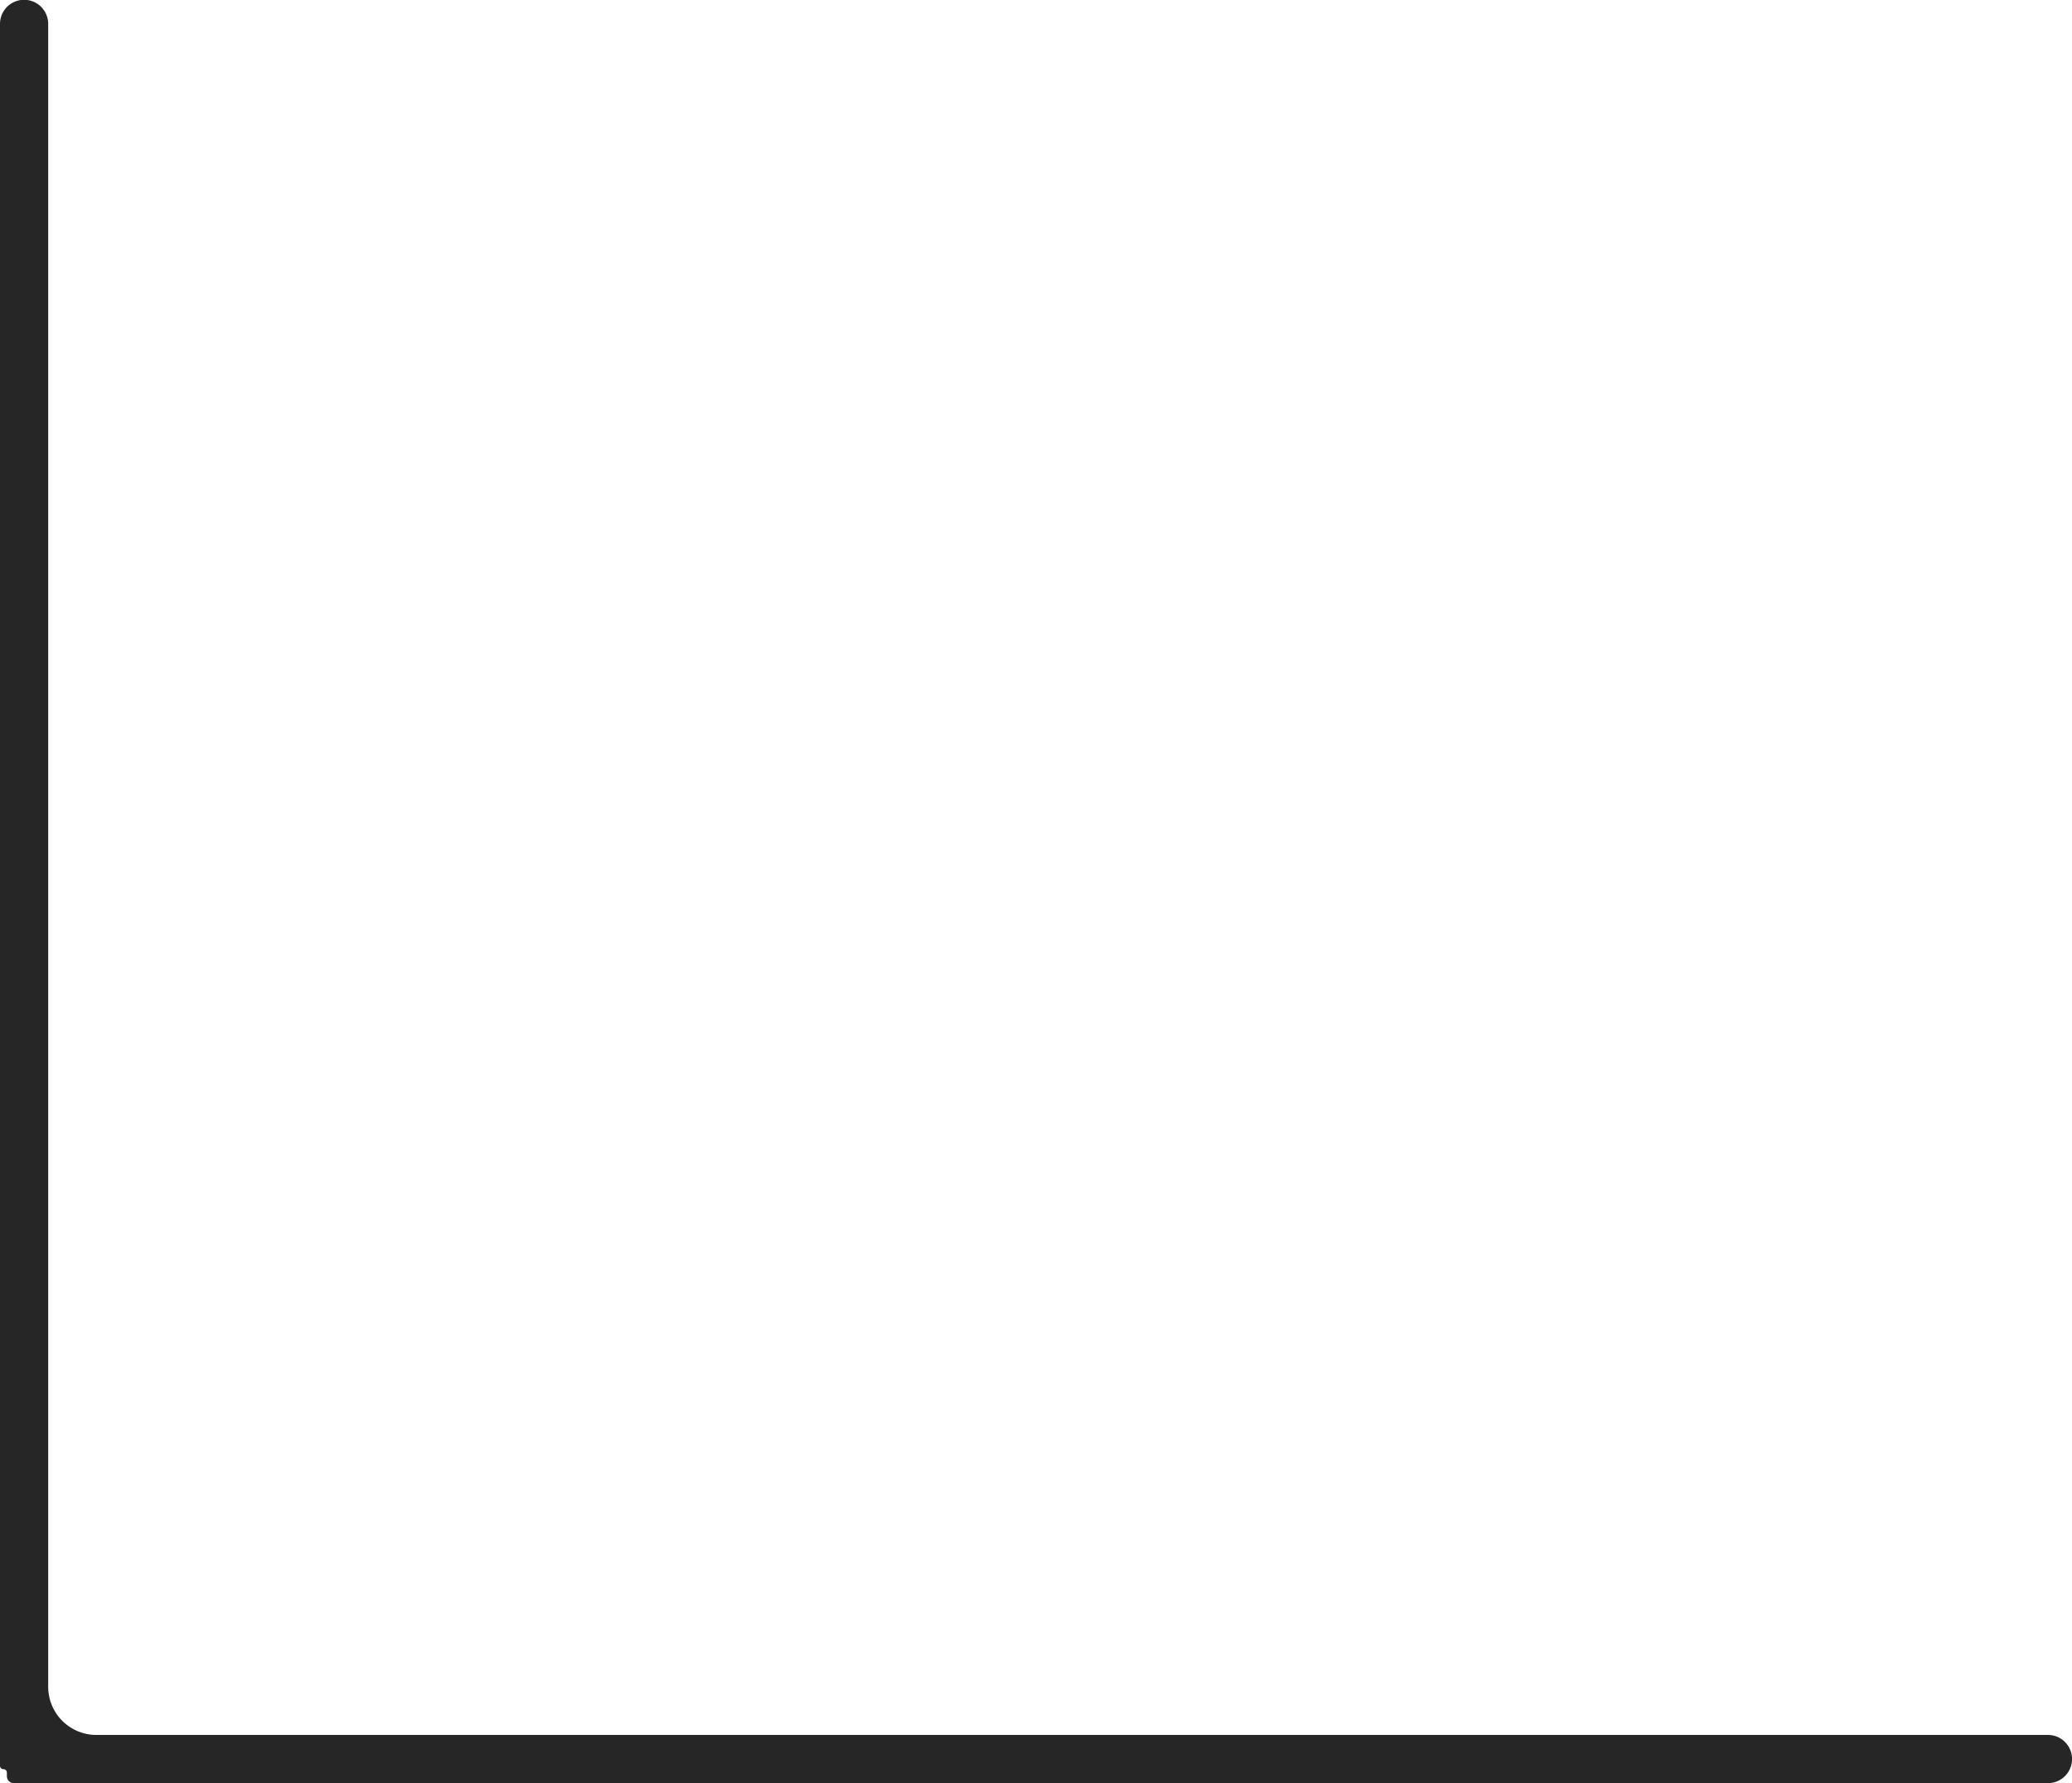 <svg xmlns="http://www.w3.org/2000/svg" width="43" height="37" fill="none"><path fill="#262626" d="M42.501 37a.5.5 0 0 0 0-1H2a1 1 0 0 1-1-1V.496a.5.5 0 0 0-1 0V36.64c0 .039.032.07.071.07.04 0 .072.033.072.072v.074c0 .08.064.144.144.144h42.214Z"/></svg>